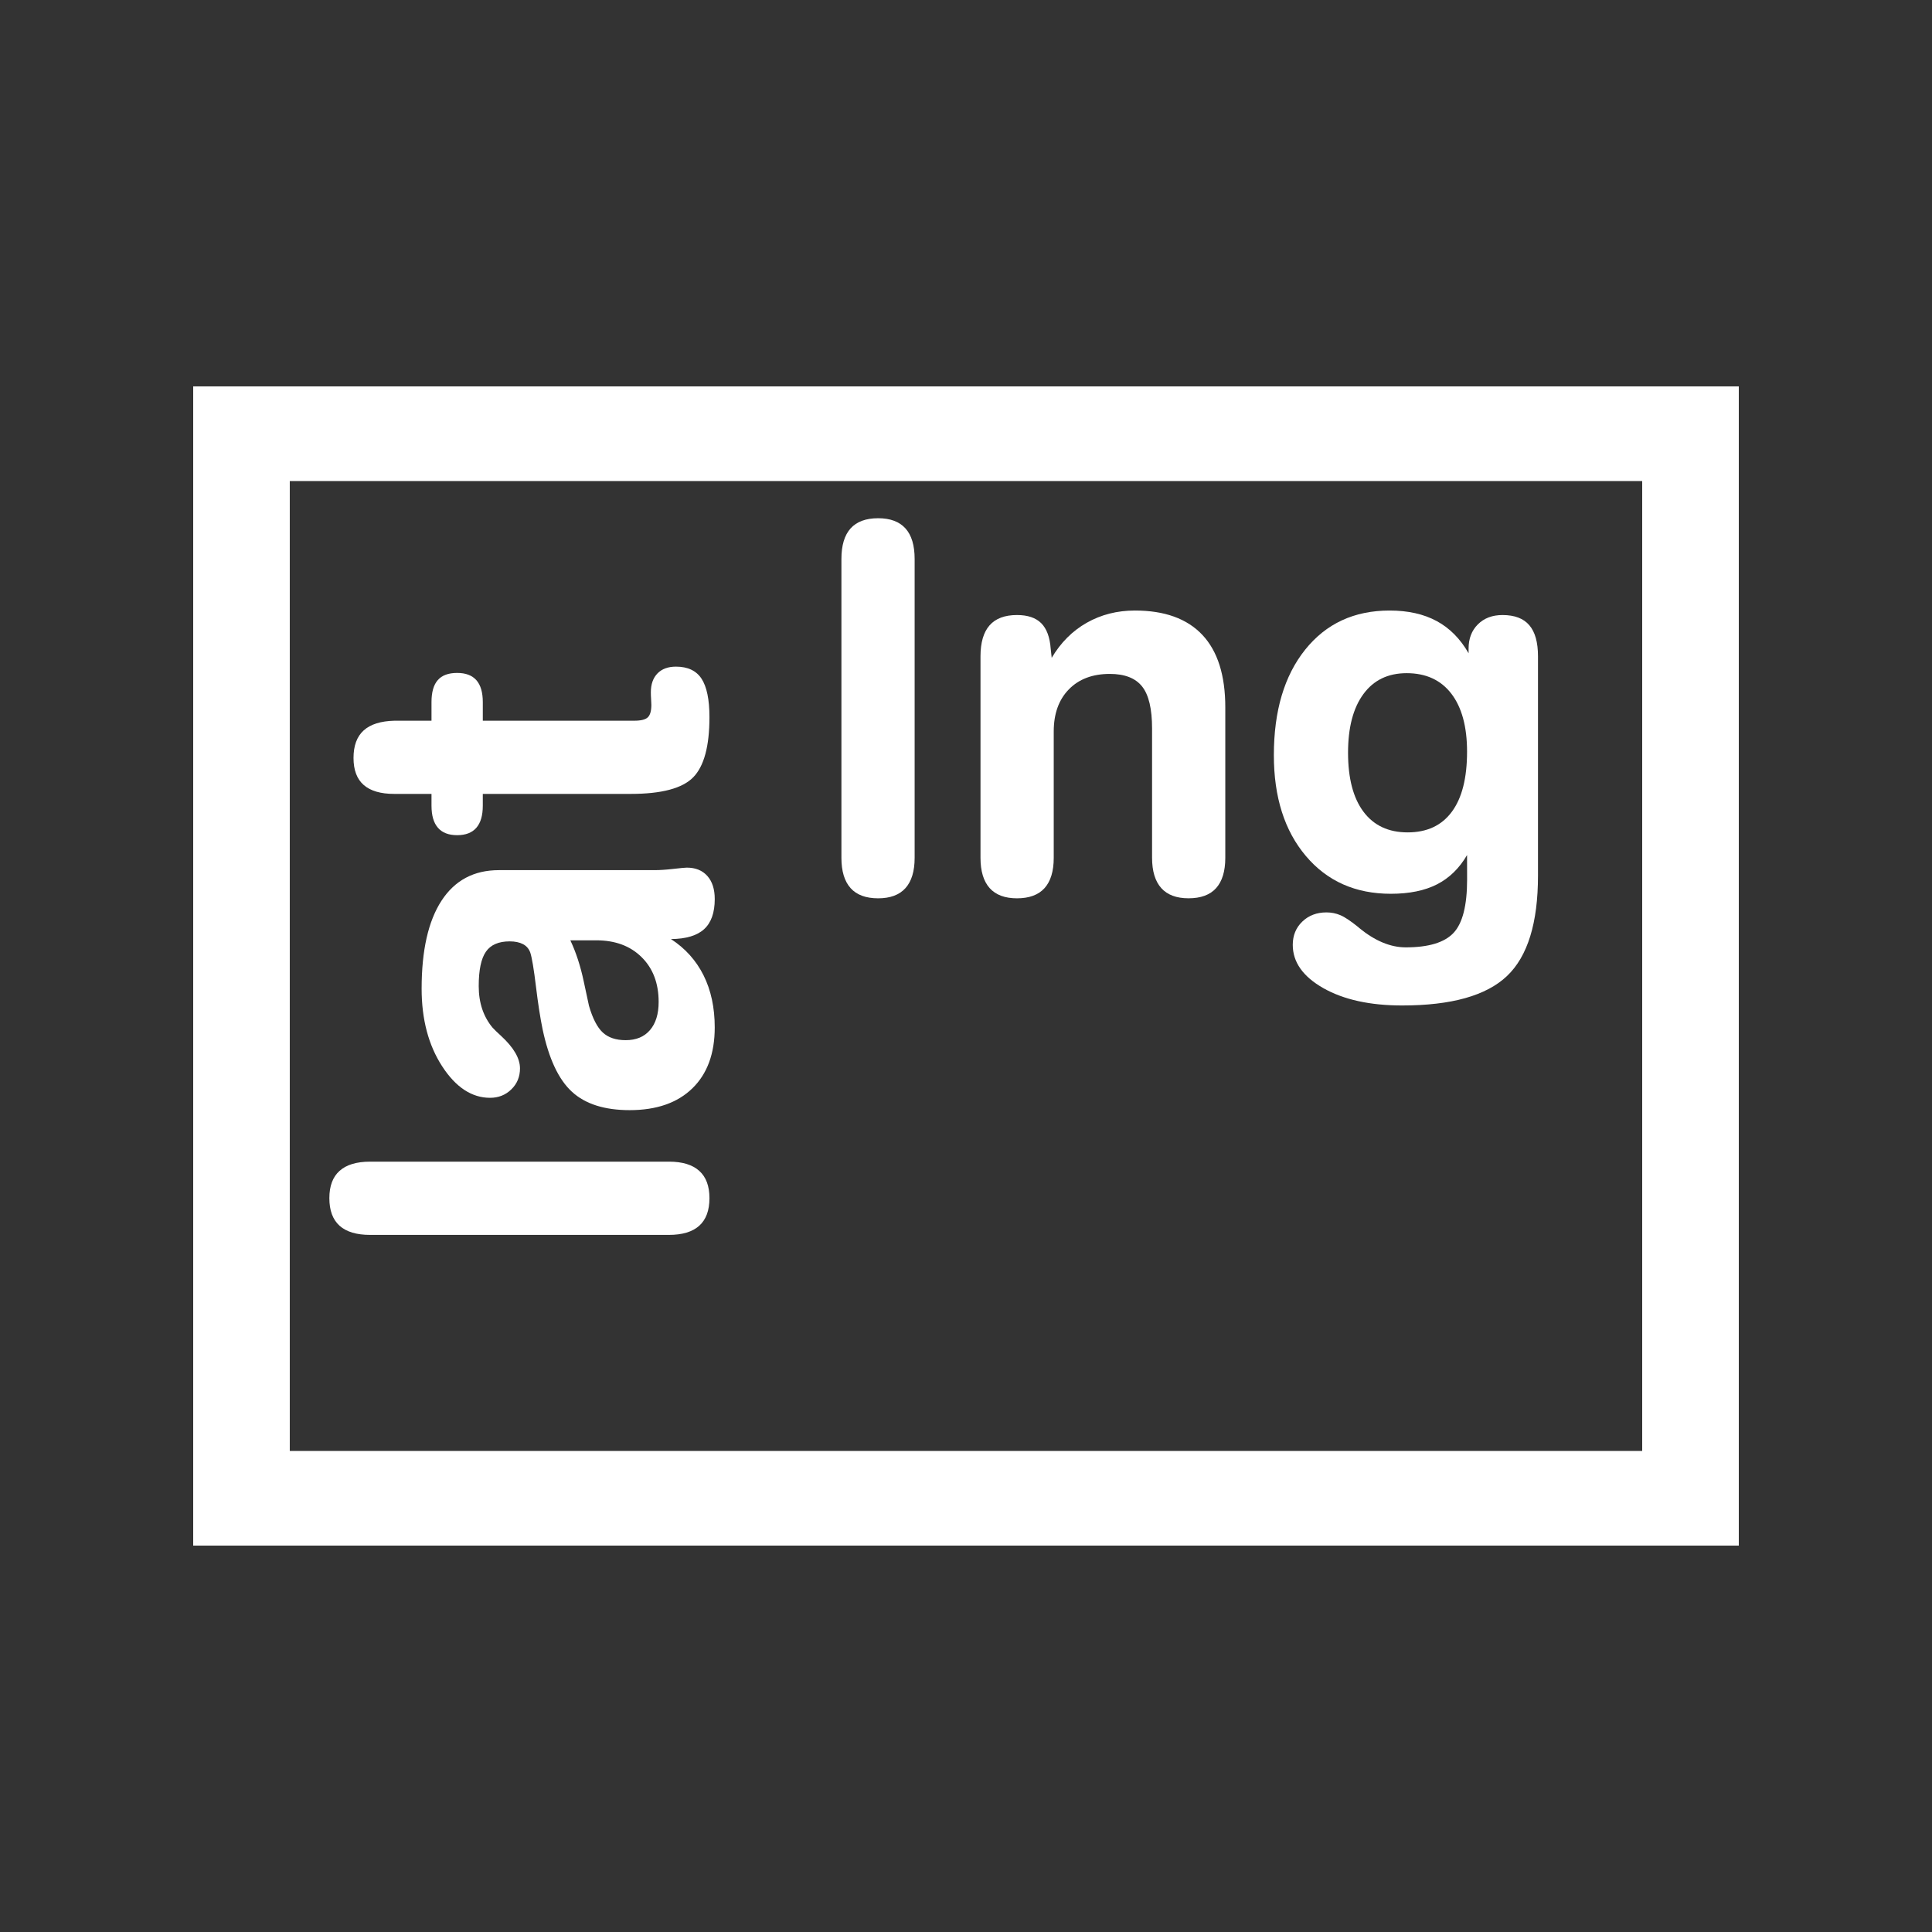 <?xml version="1.0" encoding="utf-8"?>
<!-- Generator: Adobe Illustrator 16.0.0, SVG Export Plug-In . SVG Version: 6.00 Build 0)  -->
<!DOCTYPE svg PUBLIC "-//W3C//DTD SVG 1.1//EN" "http://www.w3.org/Graphics/SVG/1.1/DTD/svg11.dtd">
<svg version="1.1" id="Calque_1" xmlns="http://www.w3.org/2000/svg" xmlns:xlink="http://www.w3.org/1999/xlink" x="0px" y="0px"
	 width="170.079px" height="170.079px" viewBox="0 0 170.079 170.079" enable-background="new 0 0 170.079 170.079"
	 xml:space="preserve">
<rect x="0" y="0" width="170.079" height="170.079" fill="#333333" stroke="none"/>
<g id="Calque_1_1_">
</g>
<g>
	<g>
		<path fill="#FFFFFF" d="M74.072,49.208c0-1.197,0.27-2.095,0.809-2.692c0.538-0.596,1.347-0.895,2.426-0.895
			c1.062,0,1.863,0.299,2.402,0.895c0.539,0.597,0.809,1.495,0.809,2.692v26.307c0,1.181-0.27,2.07-0.809,2.67
			c-0.54,0.598-1.341,0.896-2.402,0.896c-1.079,0-1.888-0.298-2.426-0.896c-0.539-0.6-0.809-1.489-0.809-2.67V49.208z"/>
		<path fill="#FFFFFF" d="M92.763,75.515c0,1.181-0.271,2.07-0.81,2.67c-0.541,0.598-1.35,0.896-2.426,0.896
			c-1.063,0-1.863-0.298-2.402-0.896c-0.537-0.6-0.809-1.489-0.809-2.67V57.777c0-1.212,0.266-2.119,0.797-2.725
			c0.531-0.604,1.336-0.909,2.414-0.909c0.945,0,1.658,0.24,2.137,0.721c0.48,0.482,0.758,1.229,0.832,2.248l0.088,0.799
			c0.797-1.345,1.826-2.374,3.09-3.09c1.264-0.715,2.677-1.074,4.24-1.074c2.613,0,4.592,0.717,5.937,2.148
			c1.345,1.433,2.015,3.56,2.015,6.378v13.24c0,1.181-0.271,2.07-0.808,2.67c-0.538,0.598-1.349,0.896-2.427,0.896
			c-1.063,0-1.861-0.298-2.4-0.896c-0.539-0.6-0.811-1.489-0.811-2.67v-11.38c0-1.728-0.291-2.96-0.875-3.698
			c-0.584-0.737-1.53-1.109-2.846-1.109c-1.52,0-2.725,0.456-3.607,1.363c-0.889,0.91-1.329,2.144-1.329,3.708V75.515L92.763,75.515
			z"/>
		<path fill="#FFFFFF" d="M129.149,75.273c-0.682,1.167-1.563,2.026-2.646,2.579c-1.084,0.553-2.438,0.83-4.063,0.83
			c-3.117,0-5.611-1.109-7.486-3.333c-1.875-2.22-2.813-5.178-2.813-8.867c0-3.9,0.92-6.994,2.757-9.29
			c1.84-2.296,4.315-3.445,7.433-3.445c1.623,0,3.008,0.31,4.149,0.929c1.146,0.62,2.077,1.563,2.804,2.834v-0.42
			c0-0.872,0.271-1.581,0.816-2.125c0.55-0.548,1.271-0.822,2.173-0.822c1.063,0,1.849,0.3,2.356,0.897
			c0.512,0.597,0.764,1.511,0.764,2.736v19.31c0,4.164-0.909,7.108-2.732,8.838c-1.824,1.729-4.897,2.59-9.225,2.59
			c-2.836,0-5.148-0.51-6.941-1.526c-1.795-1.021-2.69-2.291-2.69-3.811c0-0.827,0.28-1.511,0.842-2.049
			c0.562-0.54,1.271-0.807,2.127-0.807c0.427,0,0.832,0.081,1.218,0.243c0.385,0.16,0.915,0.516,1.596,1.064
			c0.016,0.012,0.037,0.034,0.065,0.064c1.388,1.137,2.752,1.706,4.097,1.706c2.01,0,3.41-0.423,4.209-1.274
			c0.797-0.848,1.194-2.416,1.194-4.704L129.149,75.273L129.149,75.273z M118.672,66.26c0,2.257,0.455,3.994,1.361,5.202
			c0.91,1.212,2.203,1.815,3.887,1.815c1.699,0,2.994-0.604,3.888-1.815c0.896-1.208,1.341-2.974,1.341-5.29
			c0-2.201-0.463-3.903-1.384-5.106c-0.925-1.203-2.233-1.805-3.933-1.805c-1.641,0-2.91,0.613-3.809,1.841
			C119.125,62.324,118.672,64.045,118.672,66.26z"/>
	</g>
	<g>
		<path fill="#FFFFFF" d="M32.581,108.711c-1.196,0-2.092-0.27-2.691-0.808c-0.598-0.541-0.896-1.349-0.896-2.426
			c0-1.063,0.298-1.865,0.896-2.401c0.599-0.539,1.495-0.813,2.691-0.813H58.89c1.181,0,2.07,0.271,2.669,0.813
			c0.598,0.536,0.896,1.338,0.896,2.401c0,1.077-0.298,1.885-0.896,2.426c-0.599,0.538-1.488,0.808-2.669,0.808H32.581z"/>
		<path fill="#FFFFFF" d="M43.919,76.601h13.687c0.486,0,1.048-0.038,1.682-0.111c0.636-0.073,1.025-0.11,1.174-0.11
			c0.767,0,1.37,0.243,1.805,0.732c0.435,0.487,0.654,1.164,0.654,2.037c0,1.193-0.312,2.077-0.933,2.645
			c-0.62,0.57-1.593,0.863-2.923,0.875c1.255,0.811,2.211,1.875,2.869,3.188c0.656,1.313,0.986,2.845,0.986,4.586
			c0,2.304-0.658,4.093-1.973,5.37c-1.313,1.275-3.152,1.916-5.515,1.916c-2.214,0-3.908-0.539-5.082-1.617
			c-1.174-1.076-2.034-2.908-2.581-5.49c-0.206-0.988-0.402-2.248-0.587-3.775c-0.184-1.528-0.351-2.521-0.497-2.979
			c-0.119-0.339-0.334-0.59-0.643-0.752c-0.311-0.162-0.702-0.244-1.174-0.244c-0.974,0-1.672,0.303-2.092,0.91
			c-0.421,0.604-0.633,1.615-0.633,3.034c0,0.738,0.105,1.412,0.311,2.025c0.208,0.609,0.509,1.15,0.909,1.627
			c0.147,0.162,0.398,0.406,0.752,0.729c1.107,1.021,1.661,1.972,1.661,2.854c0,0.738-0.253,1.357-0.763,1.851
			c-0.509,0.496-1.133,0.742-1.871,0.742c-1.61,0-3.016-0.925-4.219-2.776c-1.203-1.854-1.806-4.132-1.806-6.832
			c0-3.367,0.583-5.949,1.75-7.743C40.037,77.497,41.719,76.601,43.919,76.601z M50.208,82.779c0.503,1.062,0.897,2.276,1.186,3.646
			c0.287,1.363,0.439,2.068,0.454,2.113c0.324,1.121,0.731,1.908,1.216,2.357c0.488,0.45,1.159,0.674,2.017,0.674
			c0.916,0,1.627-0.291,2.137-0.886c0.509-0.59,0.764-1.416,0.764-2.479c0-1.639-0.499-2.954-1.495-3.938
			c-0.997-0.992-2.329-1.487-3.998-1.487H50.208z"/>
		<path fill="#FFFFFF" d="M42.502,69.89v1.042c0,0.855-0.188,1.502-0.564,1.936c-0.377,0.436-0.94,0.655-1.694,0.655
			c-0.753,0-1.317-0.219-1.694-0.655c-0.376-0.434-0.564-1.08-0.564-1.936V69.89H34.71c-1.197,0-2.095-0.263-2.691-0.785
			c-0.599-0.523-0.898-1.317-0.898-2.38c0-1.079,0.299-1.887,0.898-2.427c0.597-0.538,1.502-0.823,2.712-0.852h3.255v-1.639
			c0-0.87,0.184-1.518,0.554-1.936c0.368-0.423,0.937-0.631,1.705-0.631c0.754,0,1.317,0.213,1.694,0.64
			c0.376,0.429,0.564,1.073,0.564,1.927v1.639h13.331c0.592,0,0.99-0.099,1.196-0.299c0.207-0.199,0.311-0.566,0.311-1.095
			c0-0.088-0.008-0.252-0.022-0.489c-0.016-0.236-0.022-0.442-0.022-0.622c0-0.706,0.195-1.259,0.585-1.659
			c0.391-0.399,0.935-0.596,1.627-0.596c1.033,0,1.783,0.354,2.249,1.06c0.464,0.71,0.697,1.838,0.697,3.388
			c0,2.557-0.476,4.321-1.429,5.294c-0.952,0.974-2.786,1.462-5.504,1.462H42.502z"/>
	</g>
	<path fill="#FFFFFF" d="M153.071,136.063H17.008V34.016h136.063V136.063z M25.51,127.733h119.057V42.347H25.51V127.733z"/>
</g>
</svg>
